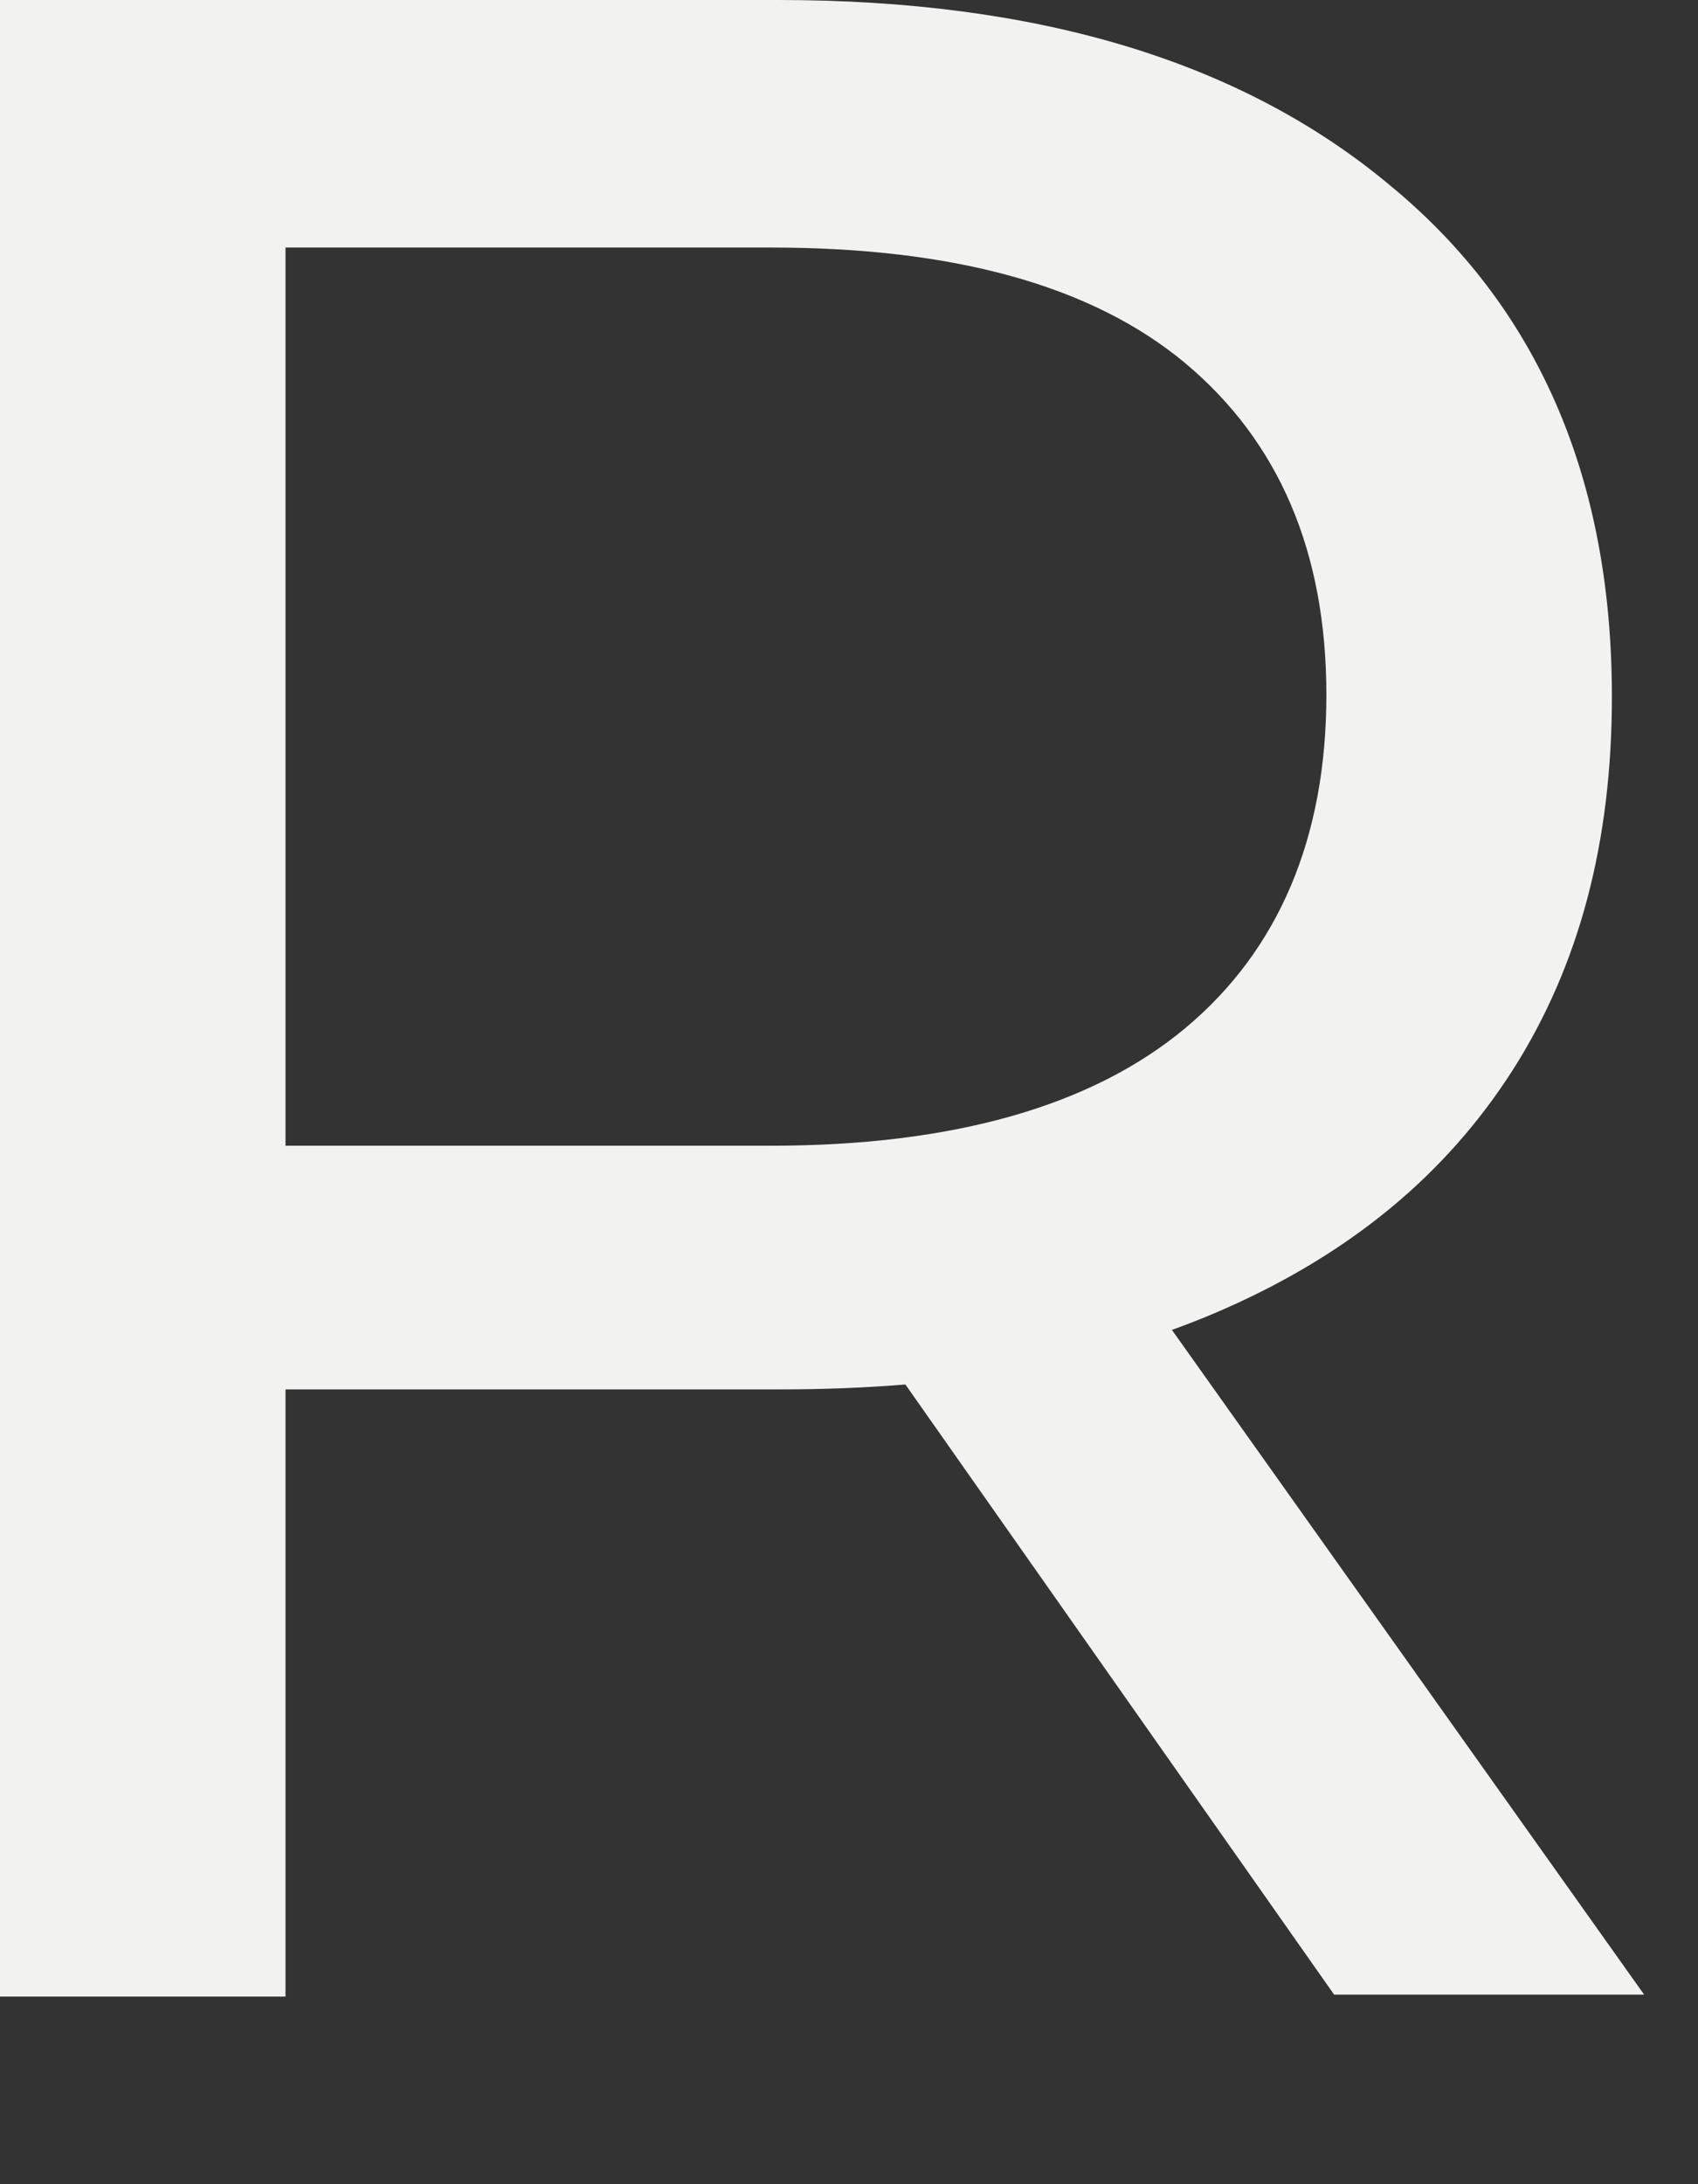 <?xml version="1.0" encoding="utf-8"?>
<svg xmlns="http://www.w3.org/2000/svg" fill="none" height="100%" overflow="visible" preserveAspectRatio="none" style="display: block;" viewBox="0 0 7 9" width="100%">
<rect x="0" y="0" width="7" height="9" fill="#333333" stroke="none"/>
<path d="M0 8.219V0H3.209C4.276 0 5.115 0.251 5.727 0.761C6.339 1.263 6.645 1.969 6.645 2.871C6.645 3.467 6.512 3.976 6.237 4.408C5.962 4.839 5.57 5.161 5.06 5.388C4.55 5.616 3.938 5.725 3.217 5.725H0.651L1.177 5.184V8.227H0V8.219ZM1.177 5.294L0.651 4.721H3.177C3.931 4.721 4.503 4.557 4.888 4.235C5.272 3.914 5.468 3.451 5.468 2.863C5.468 2.274 5.272 1.82 4.888 1.498C4.503 1.176 3.931 1.02 3.177 1.02H0.651L1.177 0.431V5.294ZM5.5 8.219L3.405 5.239H4.66L6.778 8.219H5.5Z" fill="#F2F2F1" id="Vector"/>
</svg>